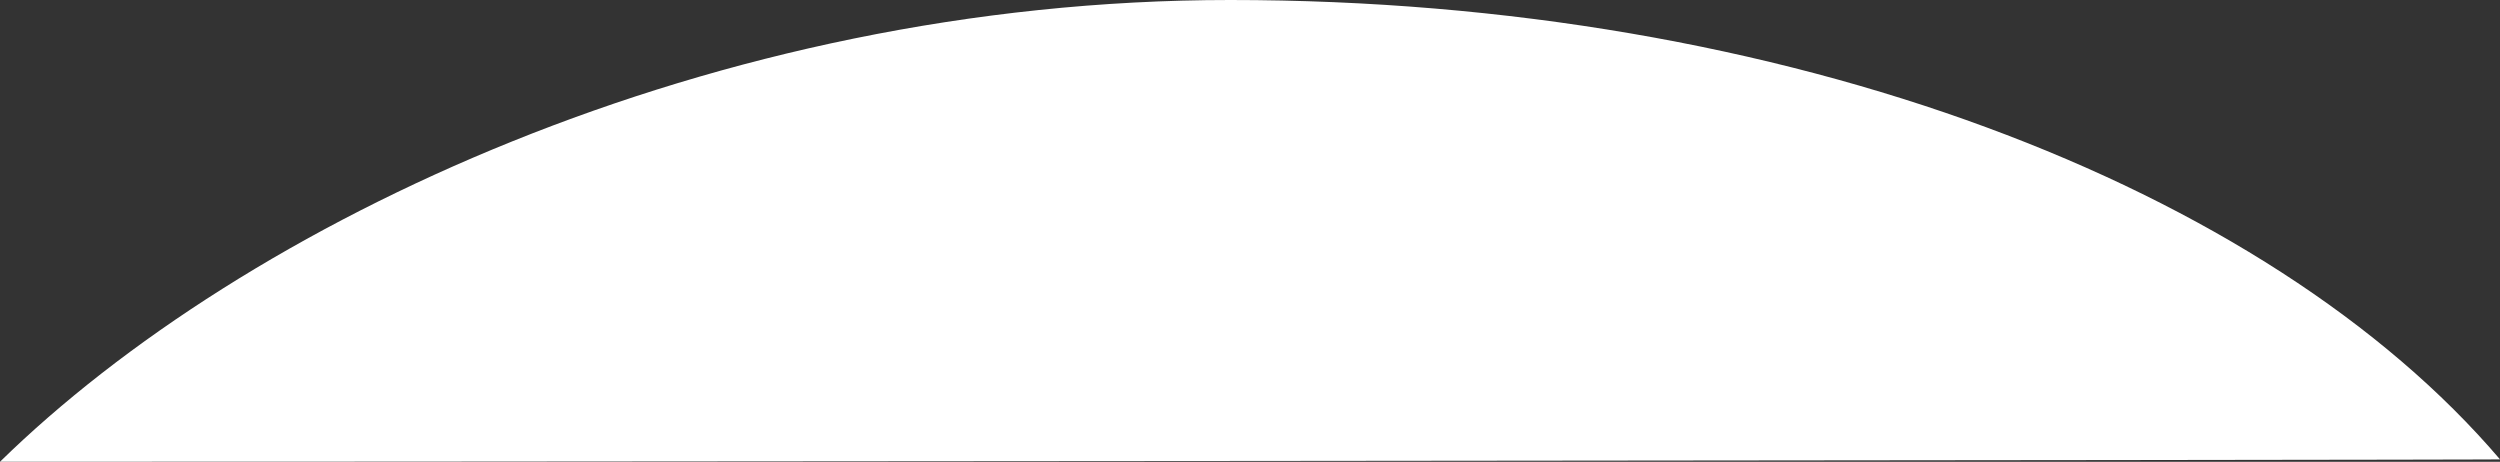 <svg xmlns="http://www.w3.org/2000/svg" width="263.444" height="48.662" viewBox="0 0 263.444 48.662">
  <rect x="0" y="0" width="263.444" height="48.662" fill="#333333" stroke="none"/>
  <g id="组_2740" data-name="组 2740" transform="translate(363 -3880)">
    <path id="路径_3581" data-name="路径 3581" d="M149,0c58.591,0,109.283,19.633,133.81,48.406.483.074-263.328.289-263.443.252C45.108,23.475,94.441,0,149,0Z" transform="translate(-382.367 3880)" fill="#fff"/>
  </g>
</svg>
